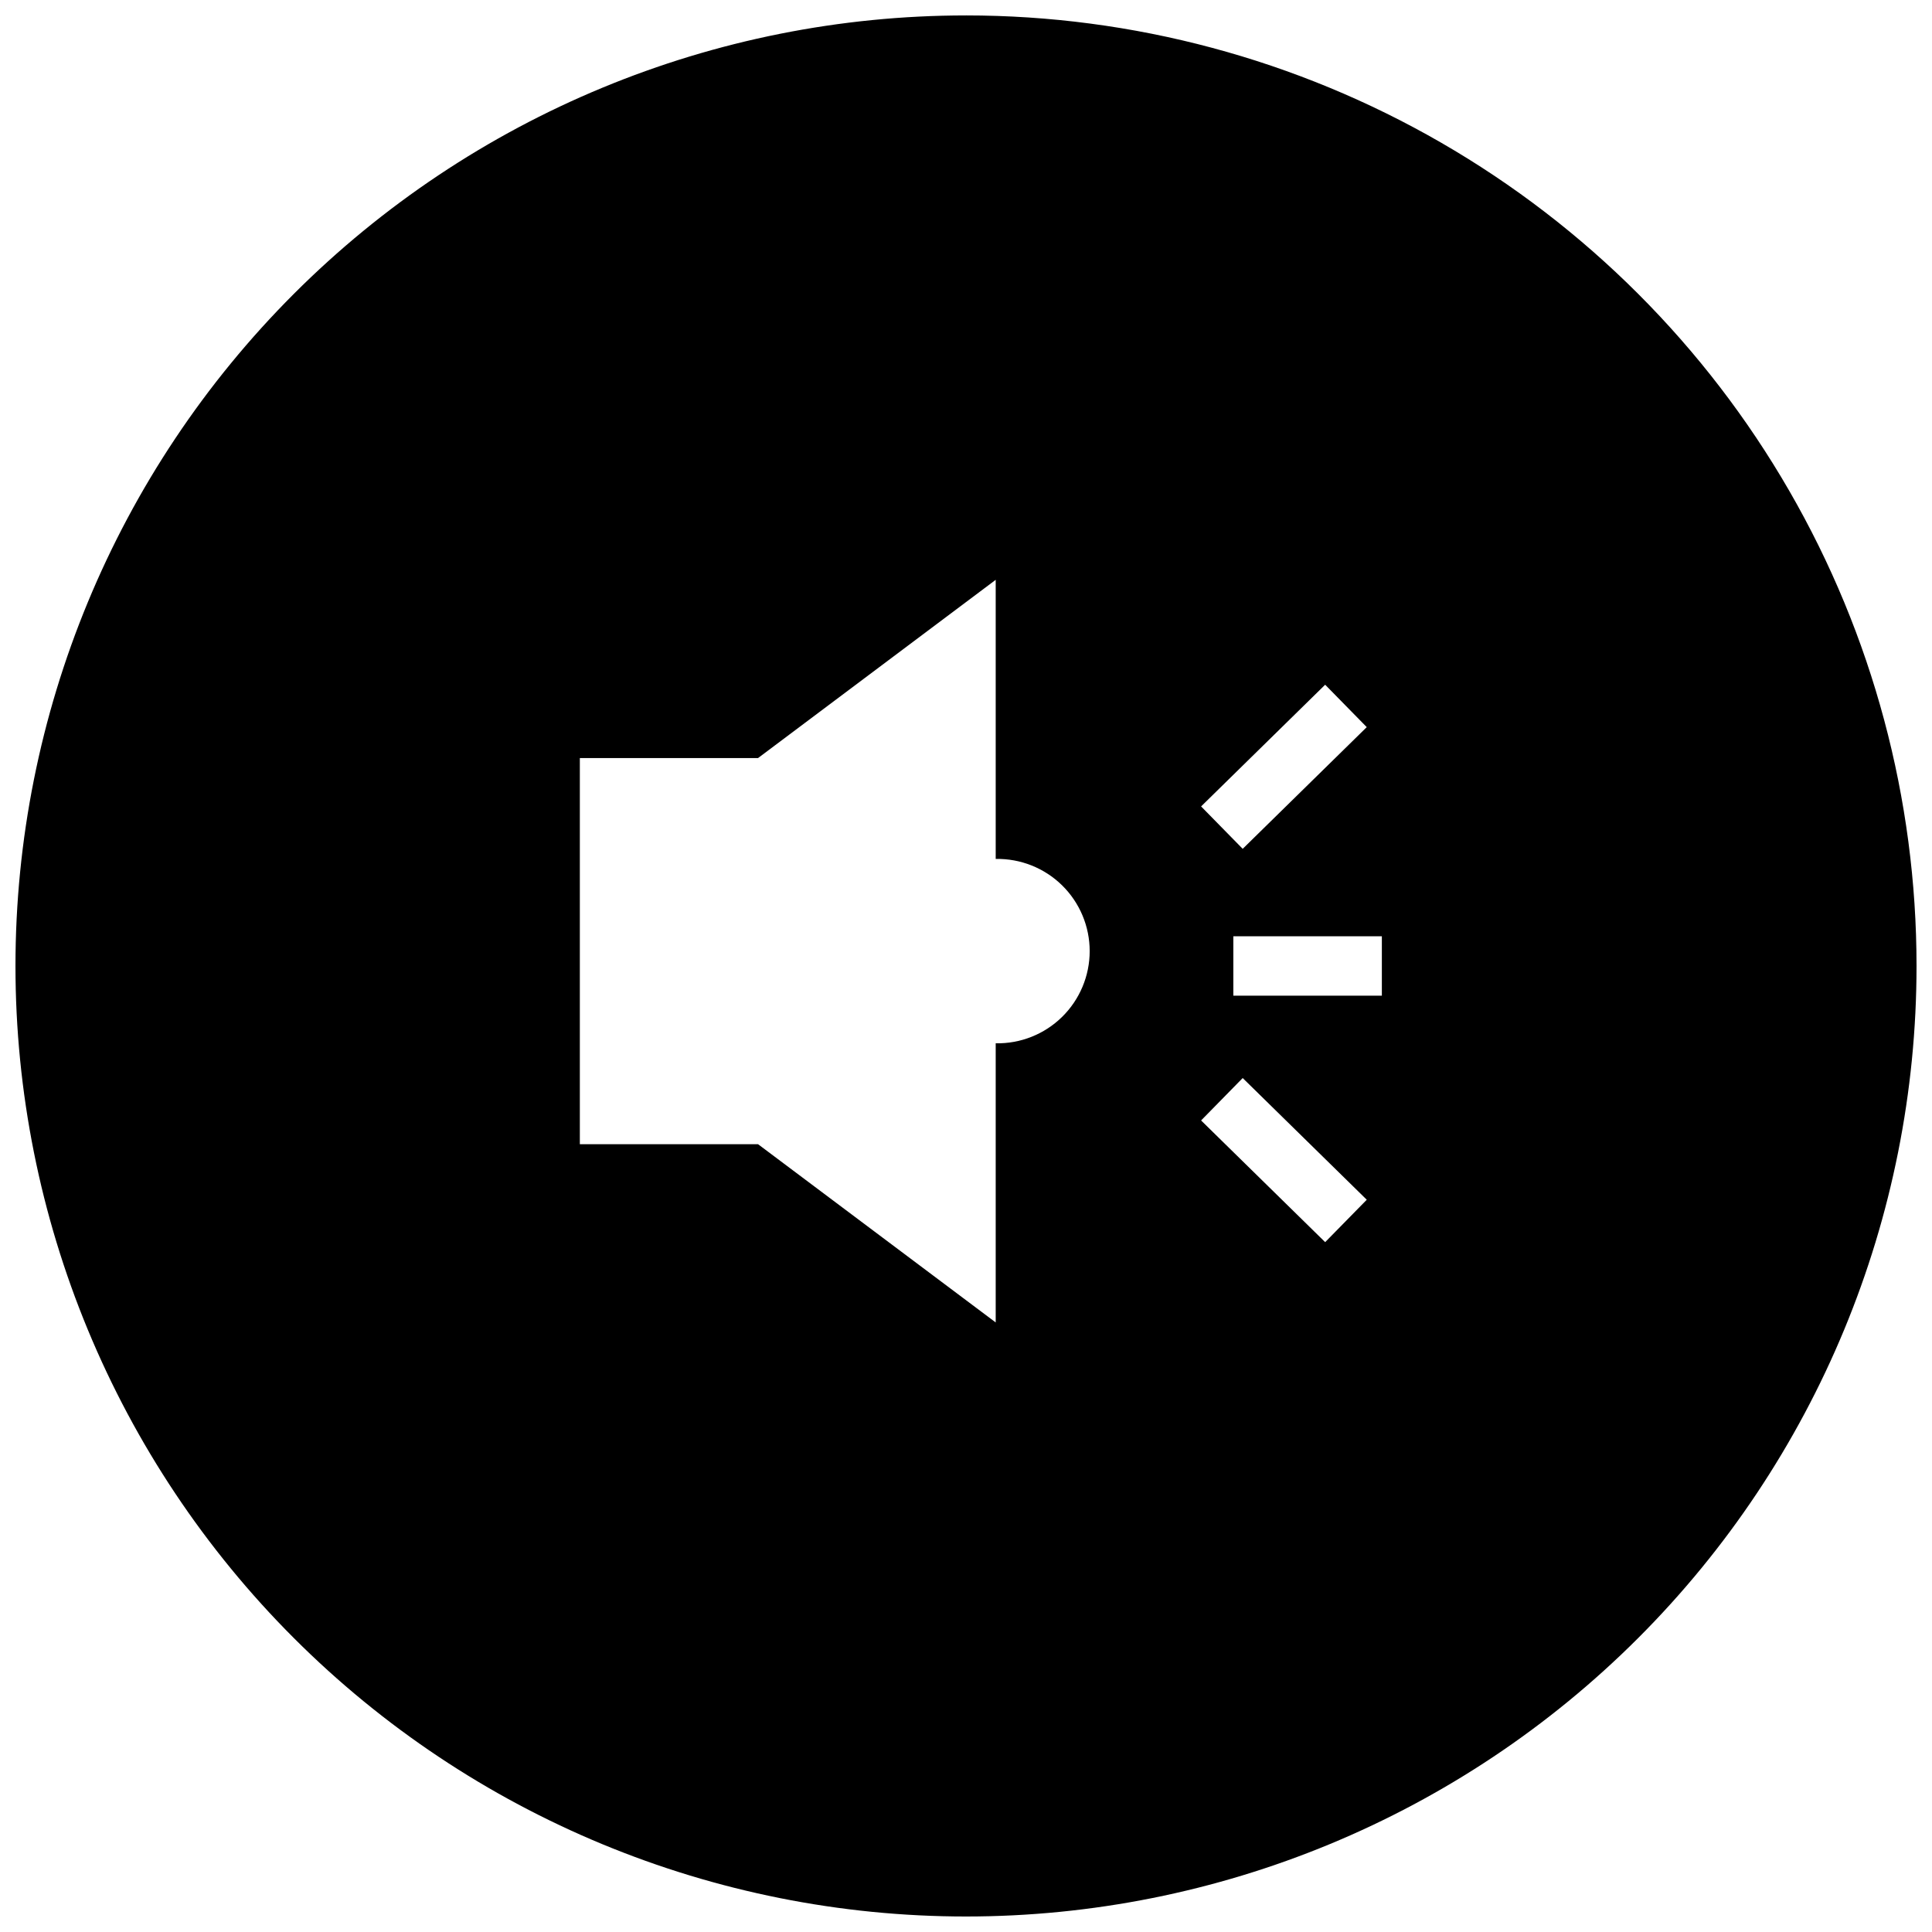 <?xml version="1.0" encoding="UTF-8"?>
<!-- Uploaded to: SVG Repo, www.svgrepo.com, Generator: SVG Repo Mixer Tools -->
<svg width="800px" height="800px" version="1.1" viewBox="144 144 512 512" xmlns="http://www.w3.org/2000/svg">
 <defs>
  <clipPath id="a">
   <path d="m148.09 148.09h503.81v503.81h-503.81z"/>
  </clipPath>
 </defs>
 <g clip-path="url(#a)">
  <path d="m400 148.09c-66.812 0-130.88 26.539-178.12 73.781s-73.781 111.31-73.781 178.12c0 66.809 26.539 130.88 73.781 178.12 47.242 47.242 111.31 73.781 178.12 73.781 66.809 0 130.88-26.539 178.12-73.781 47.242-47.242 73.781-111.31 73.781-178.12 0-44.219-11.637-87.66-33.746-125.95-22.109-38.297-53.91-70.098-92.203-92.207-38.297-22.109-81.734-33.746-125.95-33.746zm95.18 177.37 11.023 11.238-32.875 32.25-11.023-11.238zm-87.309 95.031v73.969l-62.977-47.23h-47.23v-102.34h47.23l62.977-47.23v73.969c6.562-0.129 12.898 2.391 17.582 6.984 4.684 4.598 7.324 10.883 7.324 17.445s-2.641 12.848-7.324 17.445c-4.684 4.594-11.02 7.113-17.582 6.984zm87.312 52.691-32.879-32.25 11.023-11.238 32.879 32.25zm15.023-65.312h-39.359v-15.746h39.359z"/>
 </g>
</svg>